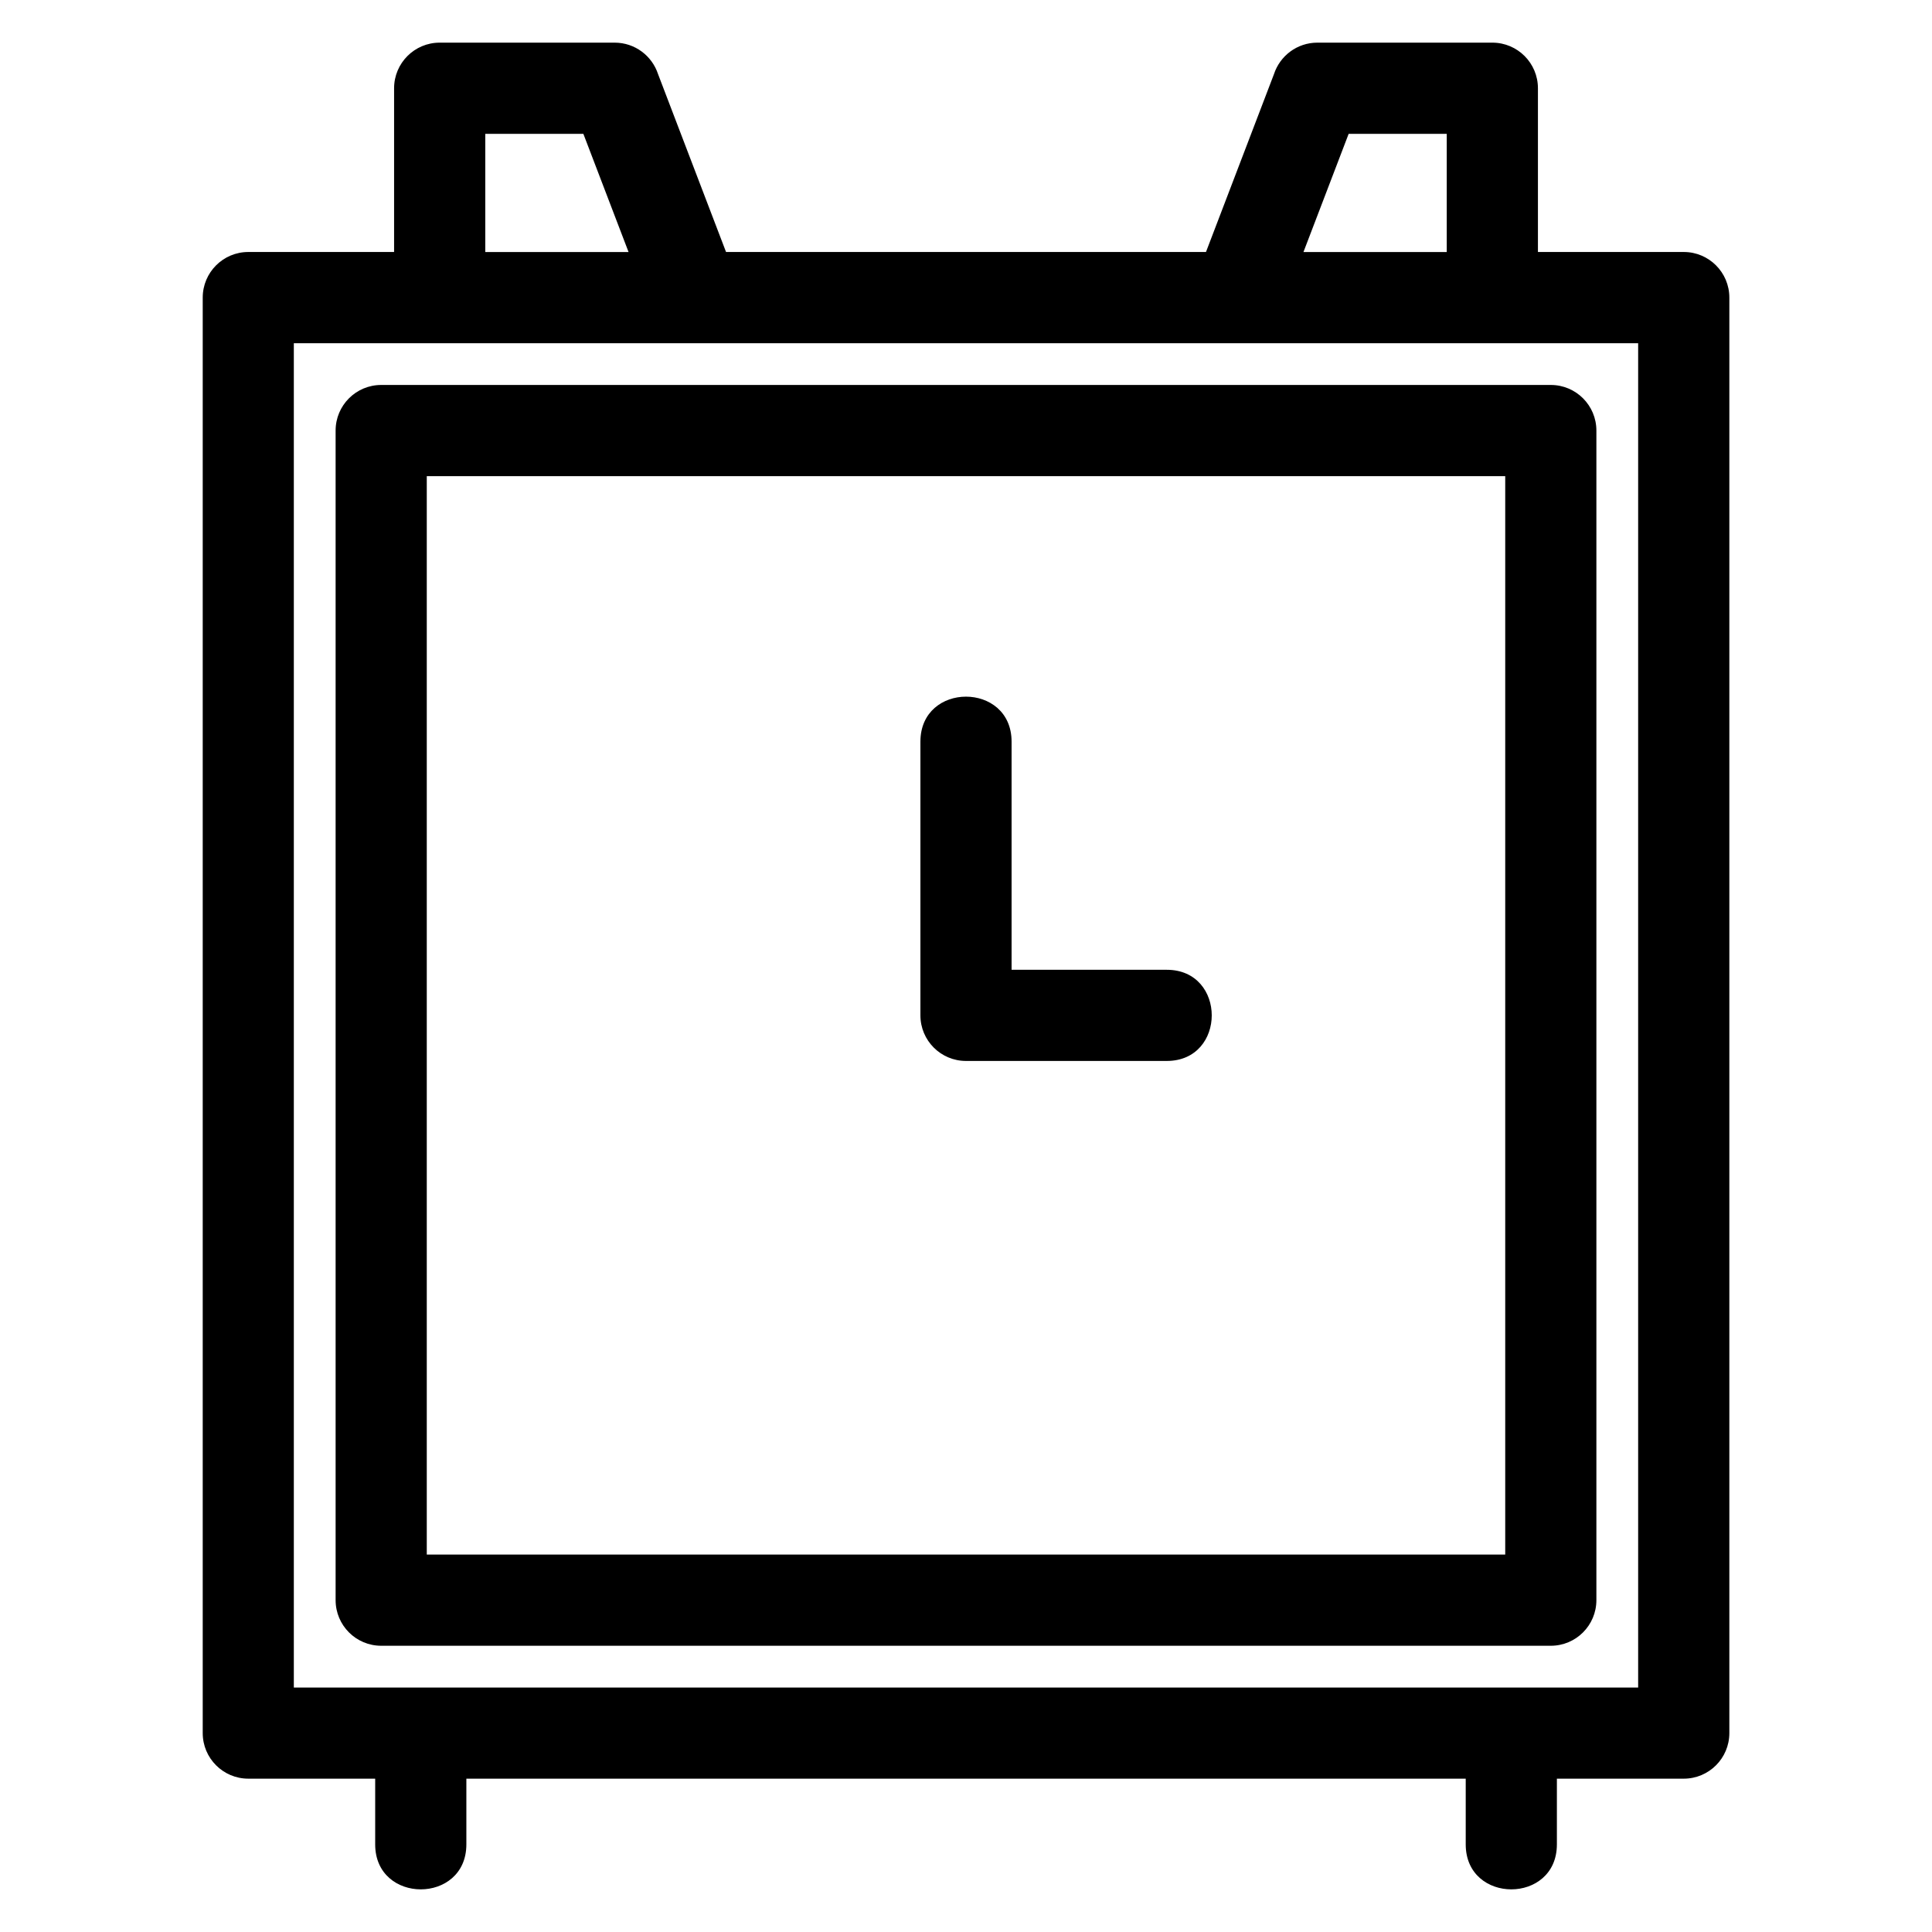 <?xml version="1.0" encoding="UTF-8"?>
<!-- Uploaded to: SVG Repo, www.svgrepo.com, Generator: SVG Repo Mixer Tools -->
<svg fill="#000000" width="800px" height="800px" version="1.1" viewBox="144 144 512 512" xmlns="http://www.w3.org/2000/svg">
 <path d="m209.79 210.78h38.648v-43.391c0-6.672 5.41-12.086 12.078-12.086h46.379c5.367 0 9.906 3.5 11.492 8.332l18.02 47.145h127.19l18.02-47.145c1.582-4.832 6.125-8.332 11.492-8.332h46.379c6.672 0 12.078 5.414 12.078 12.086v43.391h38.648c6.672 0 12.078 5.41 12.078 12.086v380.42c0 6.672-5.41 12.078-12.078 12.078h-33.625v17.406c0 15.906-24.16 15.906-24.16 0v-17.406h-264.84v17.406c0 15.906-24.164 15.906-24.164 0v-17.406h-33.625c-6.672 0-12.078-5.41-12.078-12.078v-380.42c0-6.676 5.41-12.086 12.078-12.086zm178.13 129.77c0-15.906 24.16-15.906 24.16 0v60.453h41.117c15.906 0 15.906 24.16 0 24.16h-53.199c-6.672 0-12.078-5.41-12.078-12.078zm-142.9-94.531h309.96c6.672 0 12.078 5.41 12.078 12.078v309.96c0 6.676-5.41 12.086-12.078 12.086h-309.96c-6.672 0-12.078-5.41-12.078-12.086v-309.96c0-6.672 5.41-12.078 12.078-12.078zm297.88 24.16h-285.8v285.8h285.8zm-244.3-90.703h-25.996v31.312h37.969zm228.8 0h-25.996l-11.973 31.312h37.969zm50.727 55.477h-356.26v356.26h356.26z"/>
</svg>